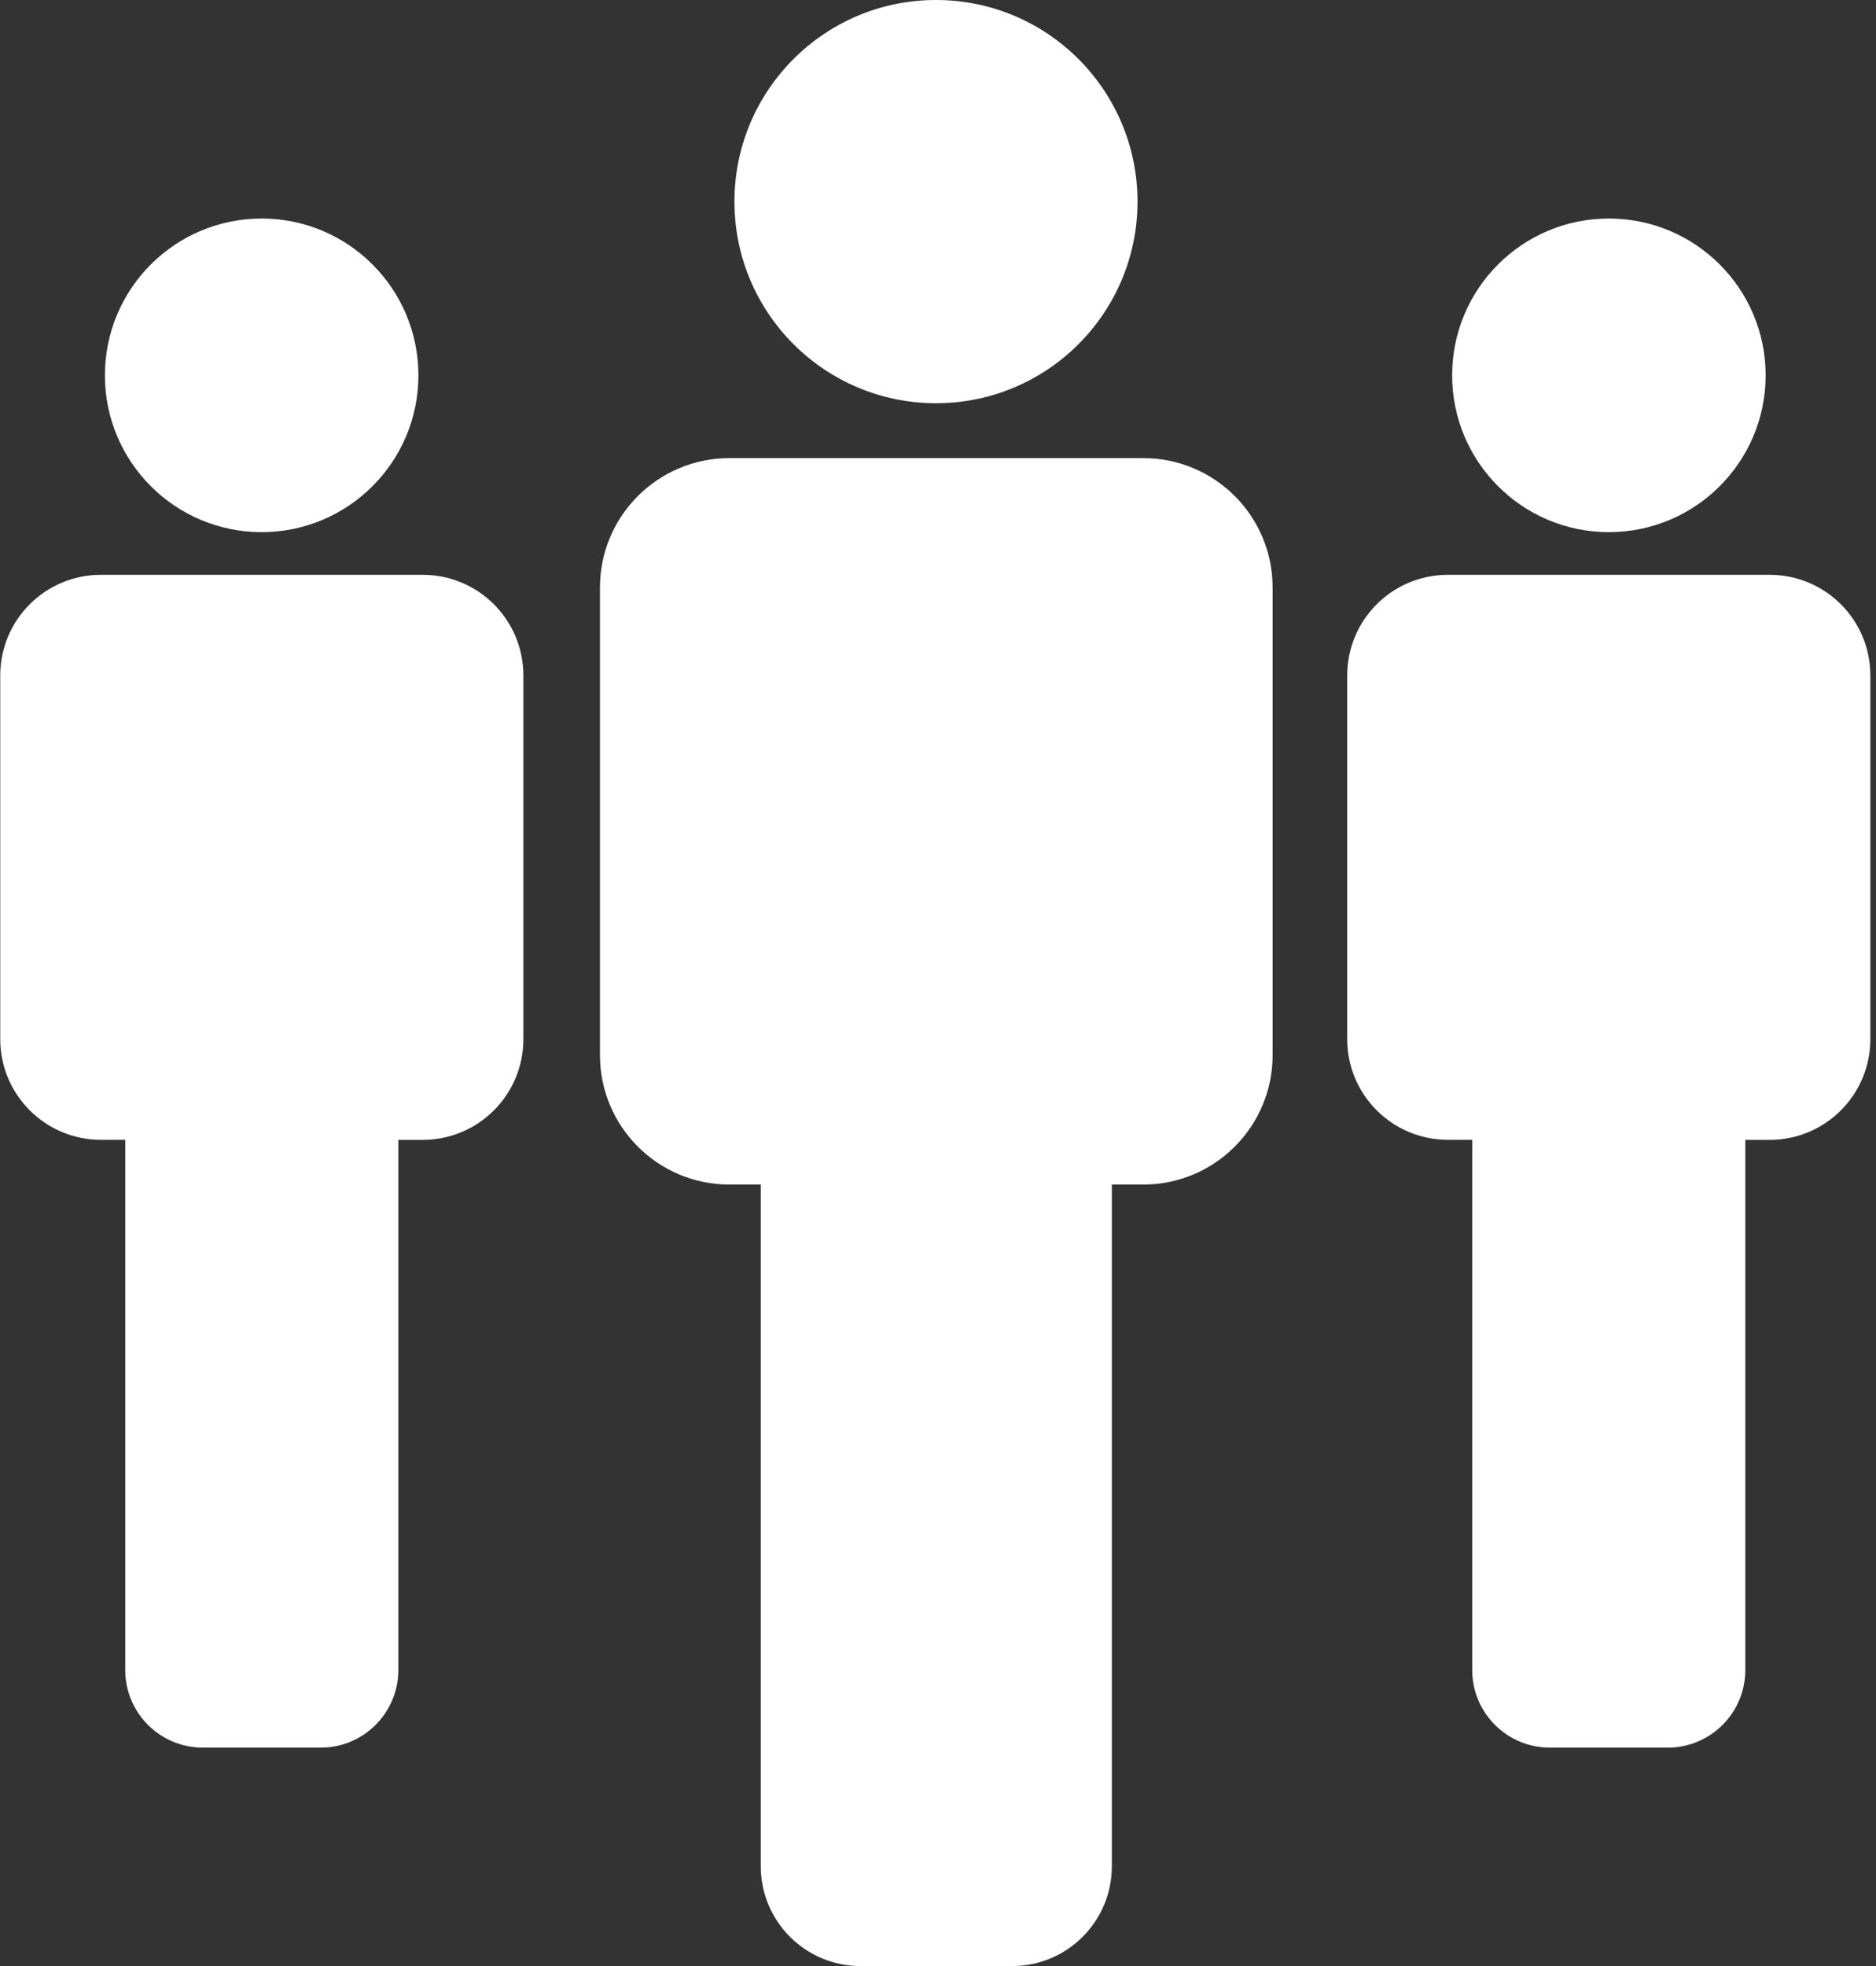 <svg xmlns="http://www.w3.org/2000/svg" width="63" height="66" viewBox="0 0 63 66" fill="none"><rect x="0" y="0" width="63" height="66" fill="#333333" stroke="none"/><path d="M38.2 6.768C38.2 10.506 35.17 13.536 31.432 13.536C27.695 13.536 24.664 10.506 24.664 6.768C24.664 3.03 27.695 0 31.432 0C35.17 0 38.2 3.03 38.2 6.768Z" fill="white"></path><path d="M38.394 15.379H24.494C22.095 15.379 20.148 17.324 20.148 19.724V35.421C20.148 37.819 22.094 39.766 24.493 39.766H25.548V62.651C25.548 64.5 27.048 66.001 28.898 66.001H33.989C35.839 66.001 37.338 64.5 37.338 62.651V39.766H38.394C40.792 39.766 42.737 37.819 42.737 35.421V19.724C42.738 17.324 40.793 15.379 38.394 15.379L38.394 15.379Z" fill="white"></path><path d="M59.294 12.6C59.294 15.507 56.936 17.864 54.029 17.864C51.122 17.864 48.766 15.507 48.766 12.6C48.766 9.693 51.122 7.336 54.029 7.336C56.936 7.336 59.294 9.693 59.294 12.6" fill="white"></path><path d="M59.432 19.297H48.621C46.754 19.297 45.242 20.81 45.242 22.676V34.883C45.242 36.75 46.755 38.263 48.621 38.263H49.44V56.062C49.44 57.5 50.606 58.668 52.046 58.668H56.005C57.445 58.668 58.611 57.501 58.611 56.062V38.265H59.433C61.298 38.265 62.81 36.751 62.81 34.885V22.676C62.811 20.809 61.298 19.297 59.432 19.297L59.432 19.297Z" fill="white"></path><path d="M14.051 12.6C14.051 15.507 11.694 17.864 8.787 17.864C5.88 17.864 3.523 15.507 3.523 12.6C3.523 9.693 5.88 7.336 8.787 7.336C11.694 7.336 14.051 9.693 14.051 12.6" fill="white"></path><path d="M14.197 19.297H3.387C1.52 19.297 0.008 20.81 0.008 22.676V34.883C0.008 36.75 1.521 38.263 3.387 38.263H4.206V56.062C4.206 57.5 5.371 58.668 6.811 58.668H10.771C12.21 58.668 13.377 57.501 13.377 56.062V38.265H14.199C16.064 38.265 17.576 36.751 17.576 34.885V22.676C17.576 20.809 16.064 19.297 14.197 19.297L14.197 19.297Z" fill="white"></path></svg>